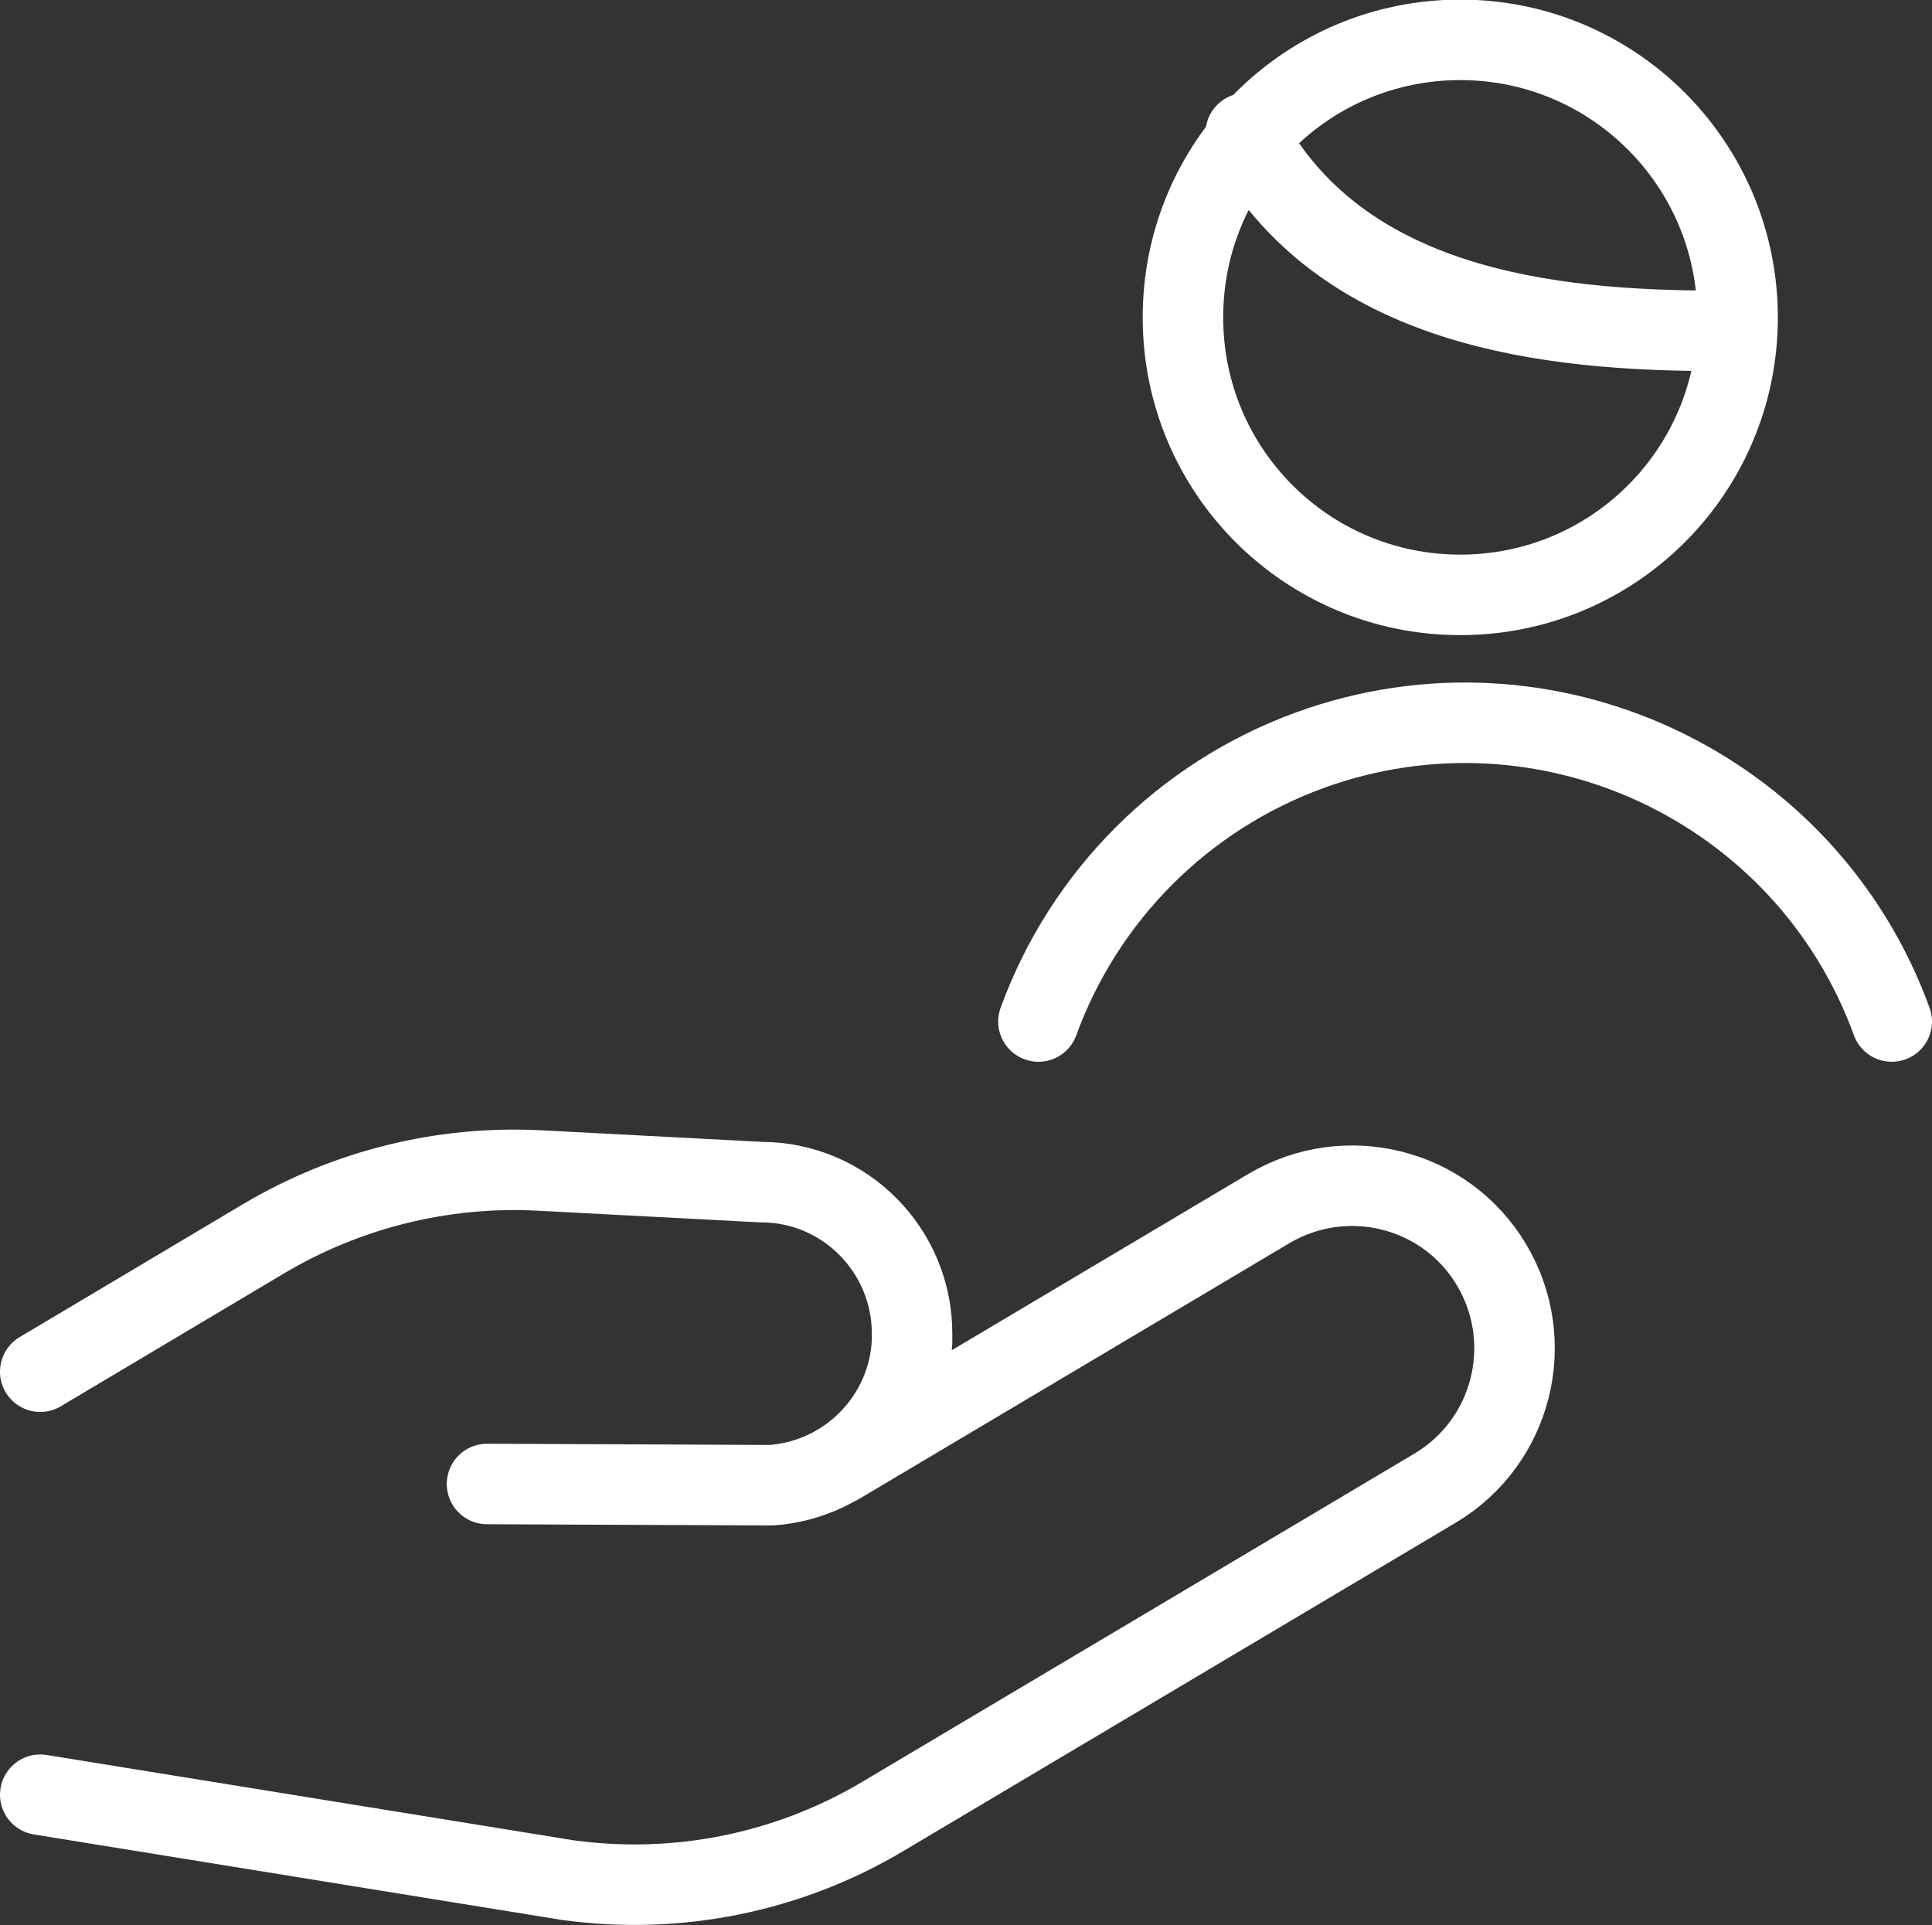 <?xml version="1.0" encoding="UTF-8"?><svg xmlns="http://www.w3.org/2000/svg" viewBox="0 0 48 47.83"><rect x="0" y="0" width="48" height="47.83" fill="#333333" stroke="none"/><defs><style>.e{isolation:isolate;}.f{fill:none;stroke:#fff;stroke-linecap:round;stroke-linejoin:round;stroke-width:2px;}.g{mix-blend-mode:multiply;}</style></defs><g class="e"><g id="a"><g id="b" class="g"><g id="c"><g id="d"><path class="f" d="M29.39,7.89c0,3.81,3.08,6.89,6.89,6.89,3.81,0,6.89-3.08,6.89-6.89h0c0-3.81-3.08-6.9-6.89-6.9s-6.89,3.08-6.89,6.89h0M47,25.38c-2.13-5.85-8.61-8.87-14.46-6.74-3.13,1.14-5.6,3.61-6.74,6.74M30.95,3.31c2.35,4.37,7.57,4.91,11.73,4.91M1,44.59l13.09,2.12c2.73.38,5.5-.18,7.86-1.59l13.71-8.15c1.91-1.14,2.54-3.62,1.4-5.54h0c-1.14-1.92-3.62-2.54-5.54-1.4l-10.7,6.36M1,34.08l5.56-3.31c2.06-1.22,4.43-1.81,6.82-1.69l5.53.29c2.08,0,3.76,1.7,3.75,3.78,0,.06,0,.12,0,.18h0c-.09,1.9-1.59,3.43-3.49,3.57l-7.07-.03"/></g></g></g></g></g></svg>